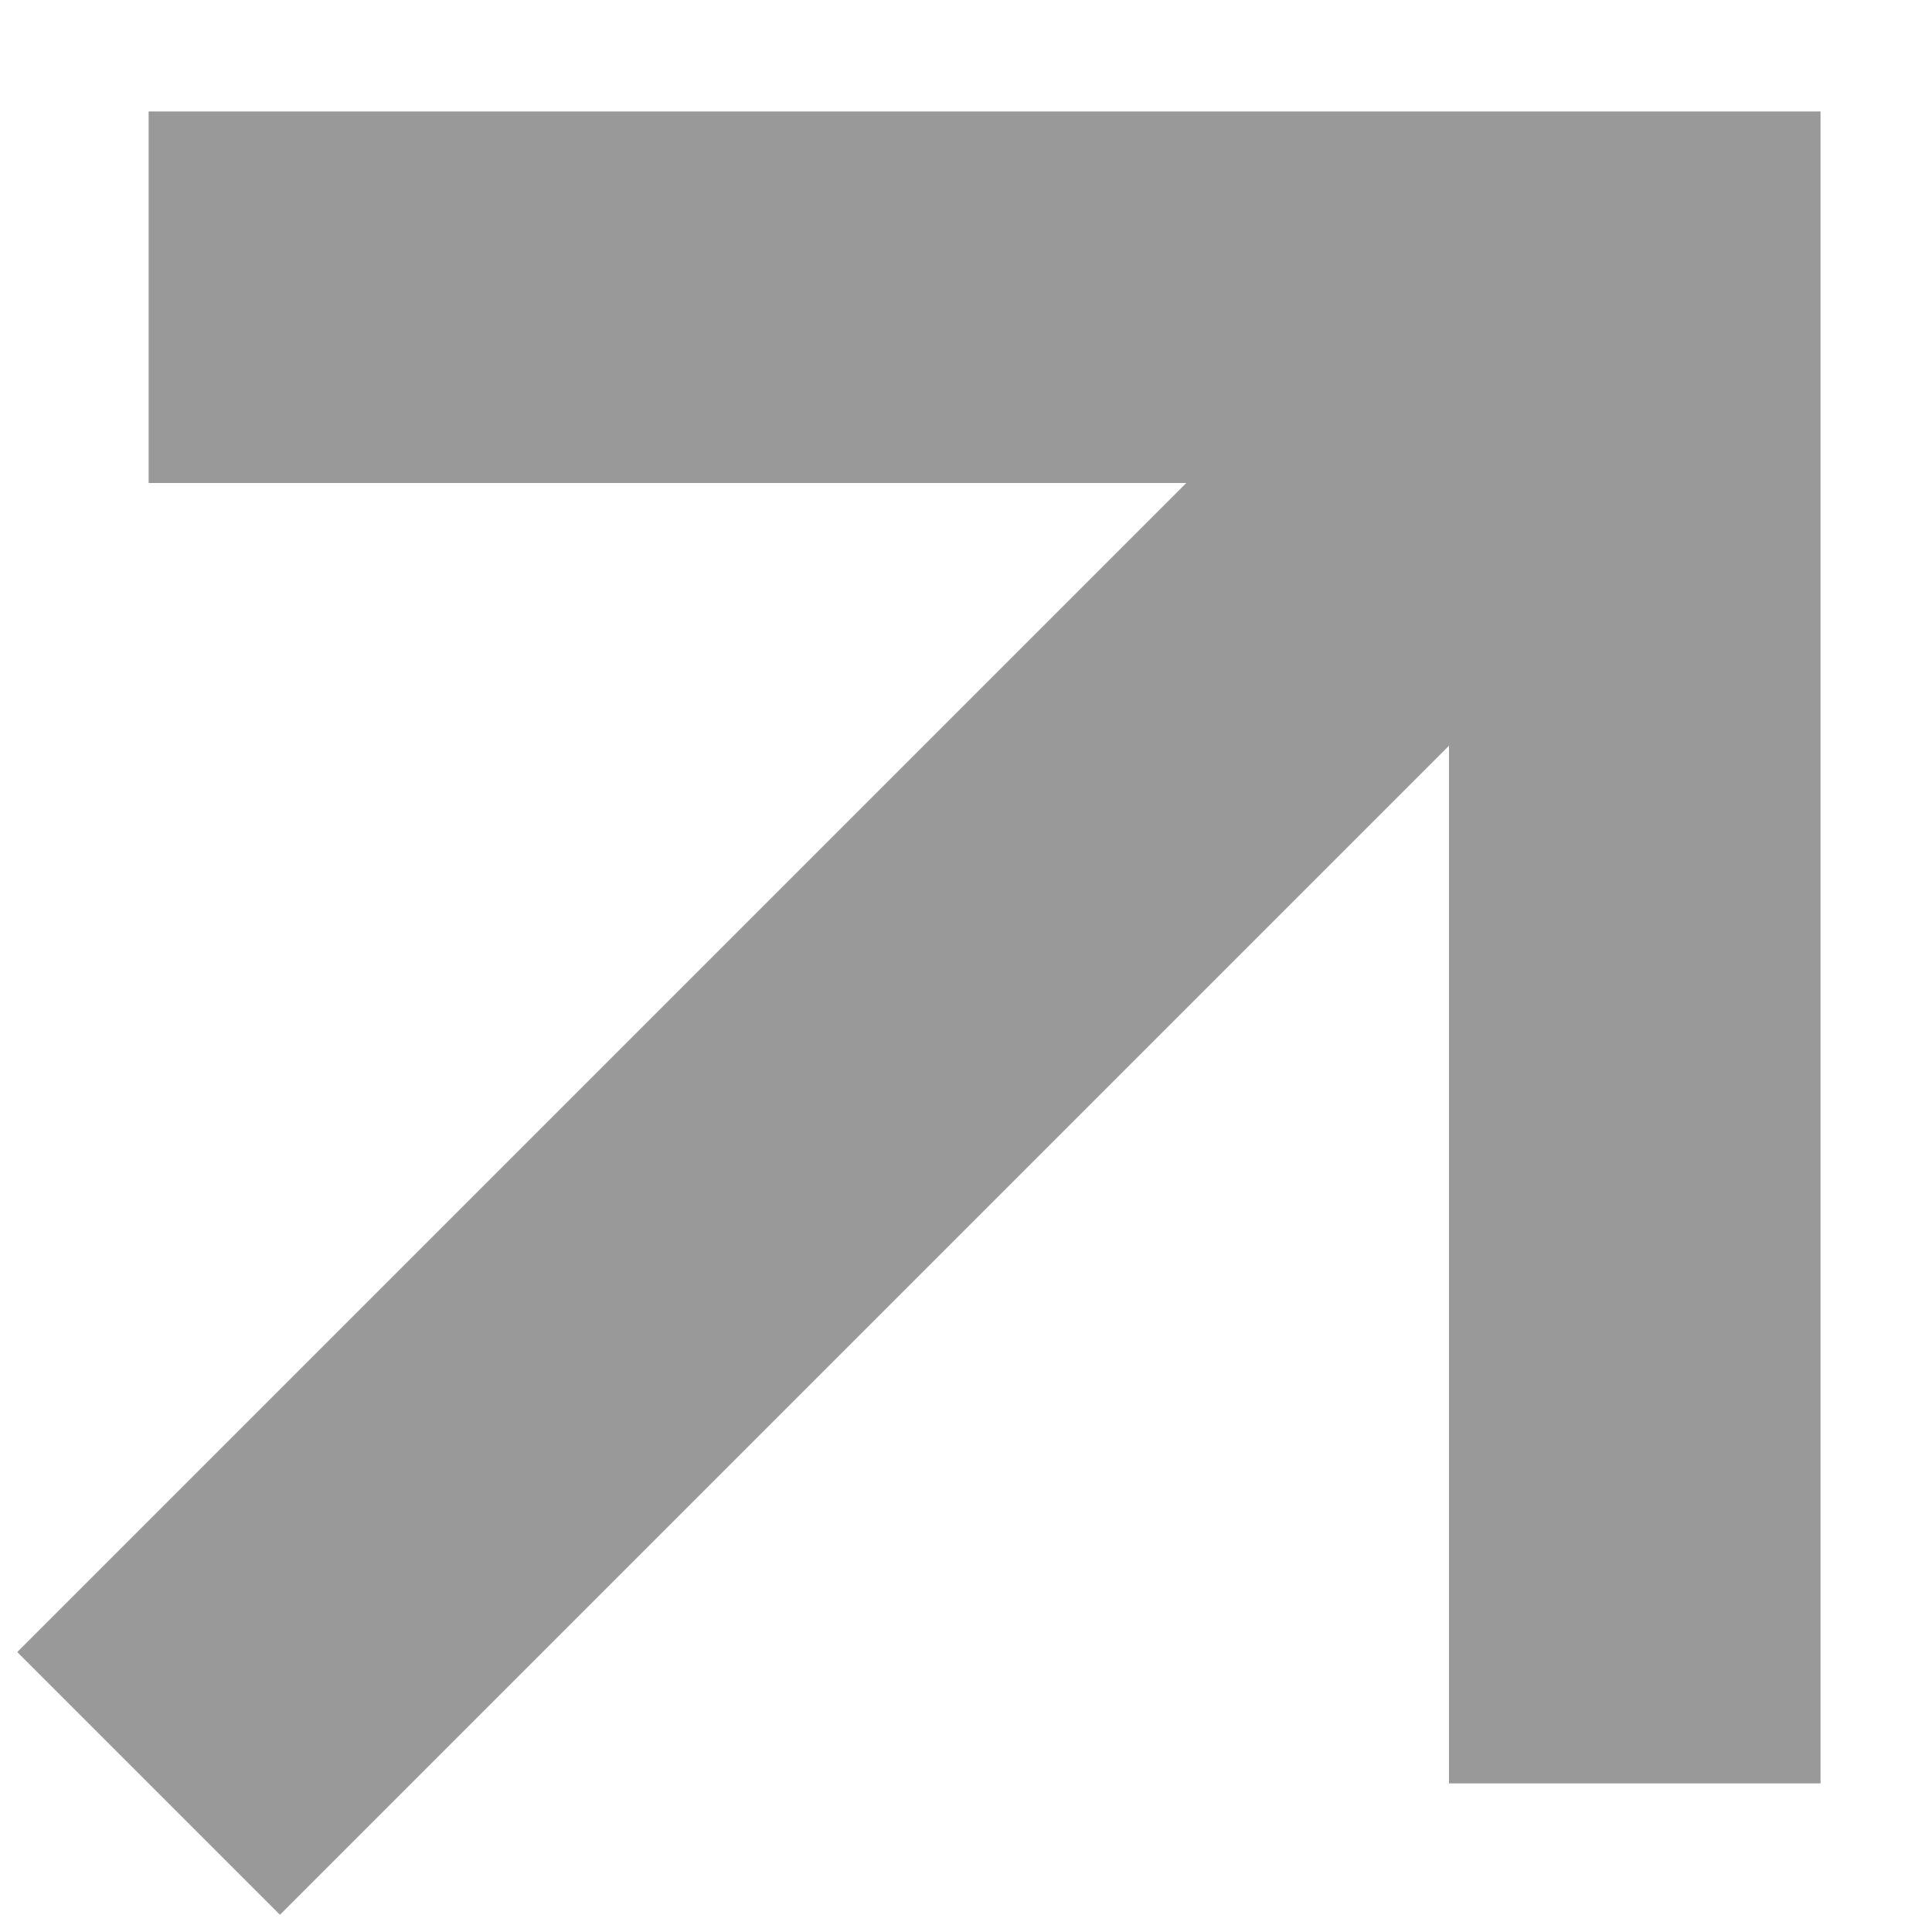 <svg width="13" height="13" viewBox="0 0 13 13" fill="none" xmlns="http://www.w3.org/2000/svg">
<path d="M1 2H11V12" stroke="#999999" stroke-width="2.5" stroke-miterlimit="10"/>
<path d="M11 2L1 12" stroke="#999999" stroke-width="2.5" stroke-miterlimit="10"/>
</svg>
